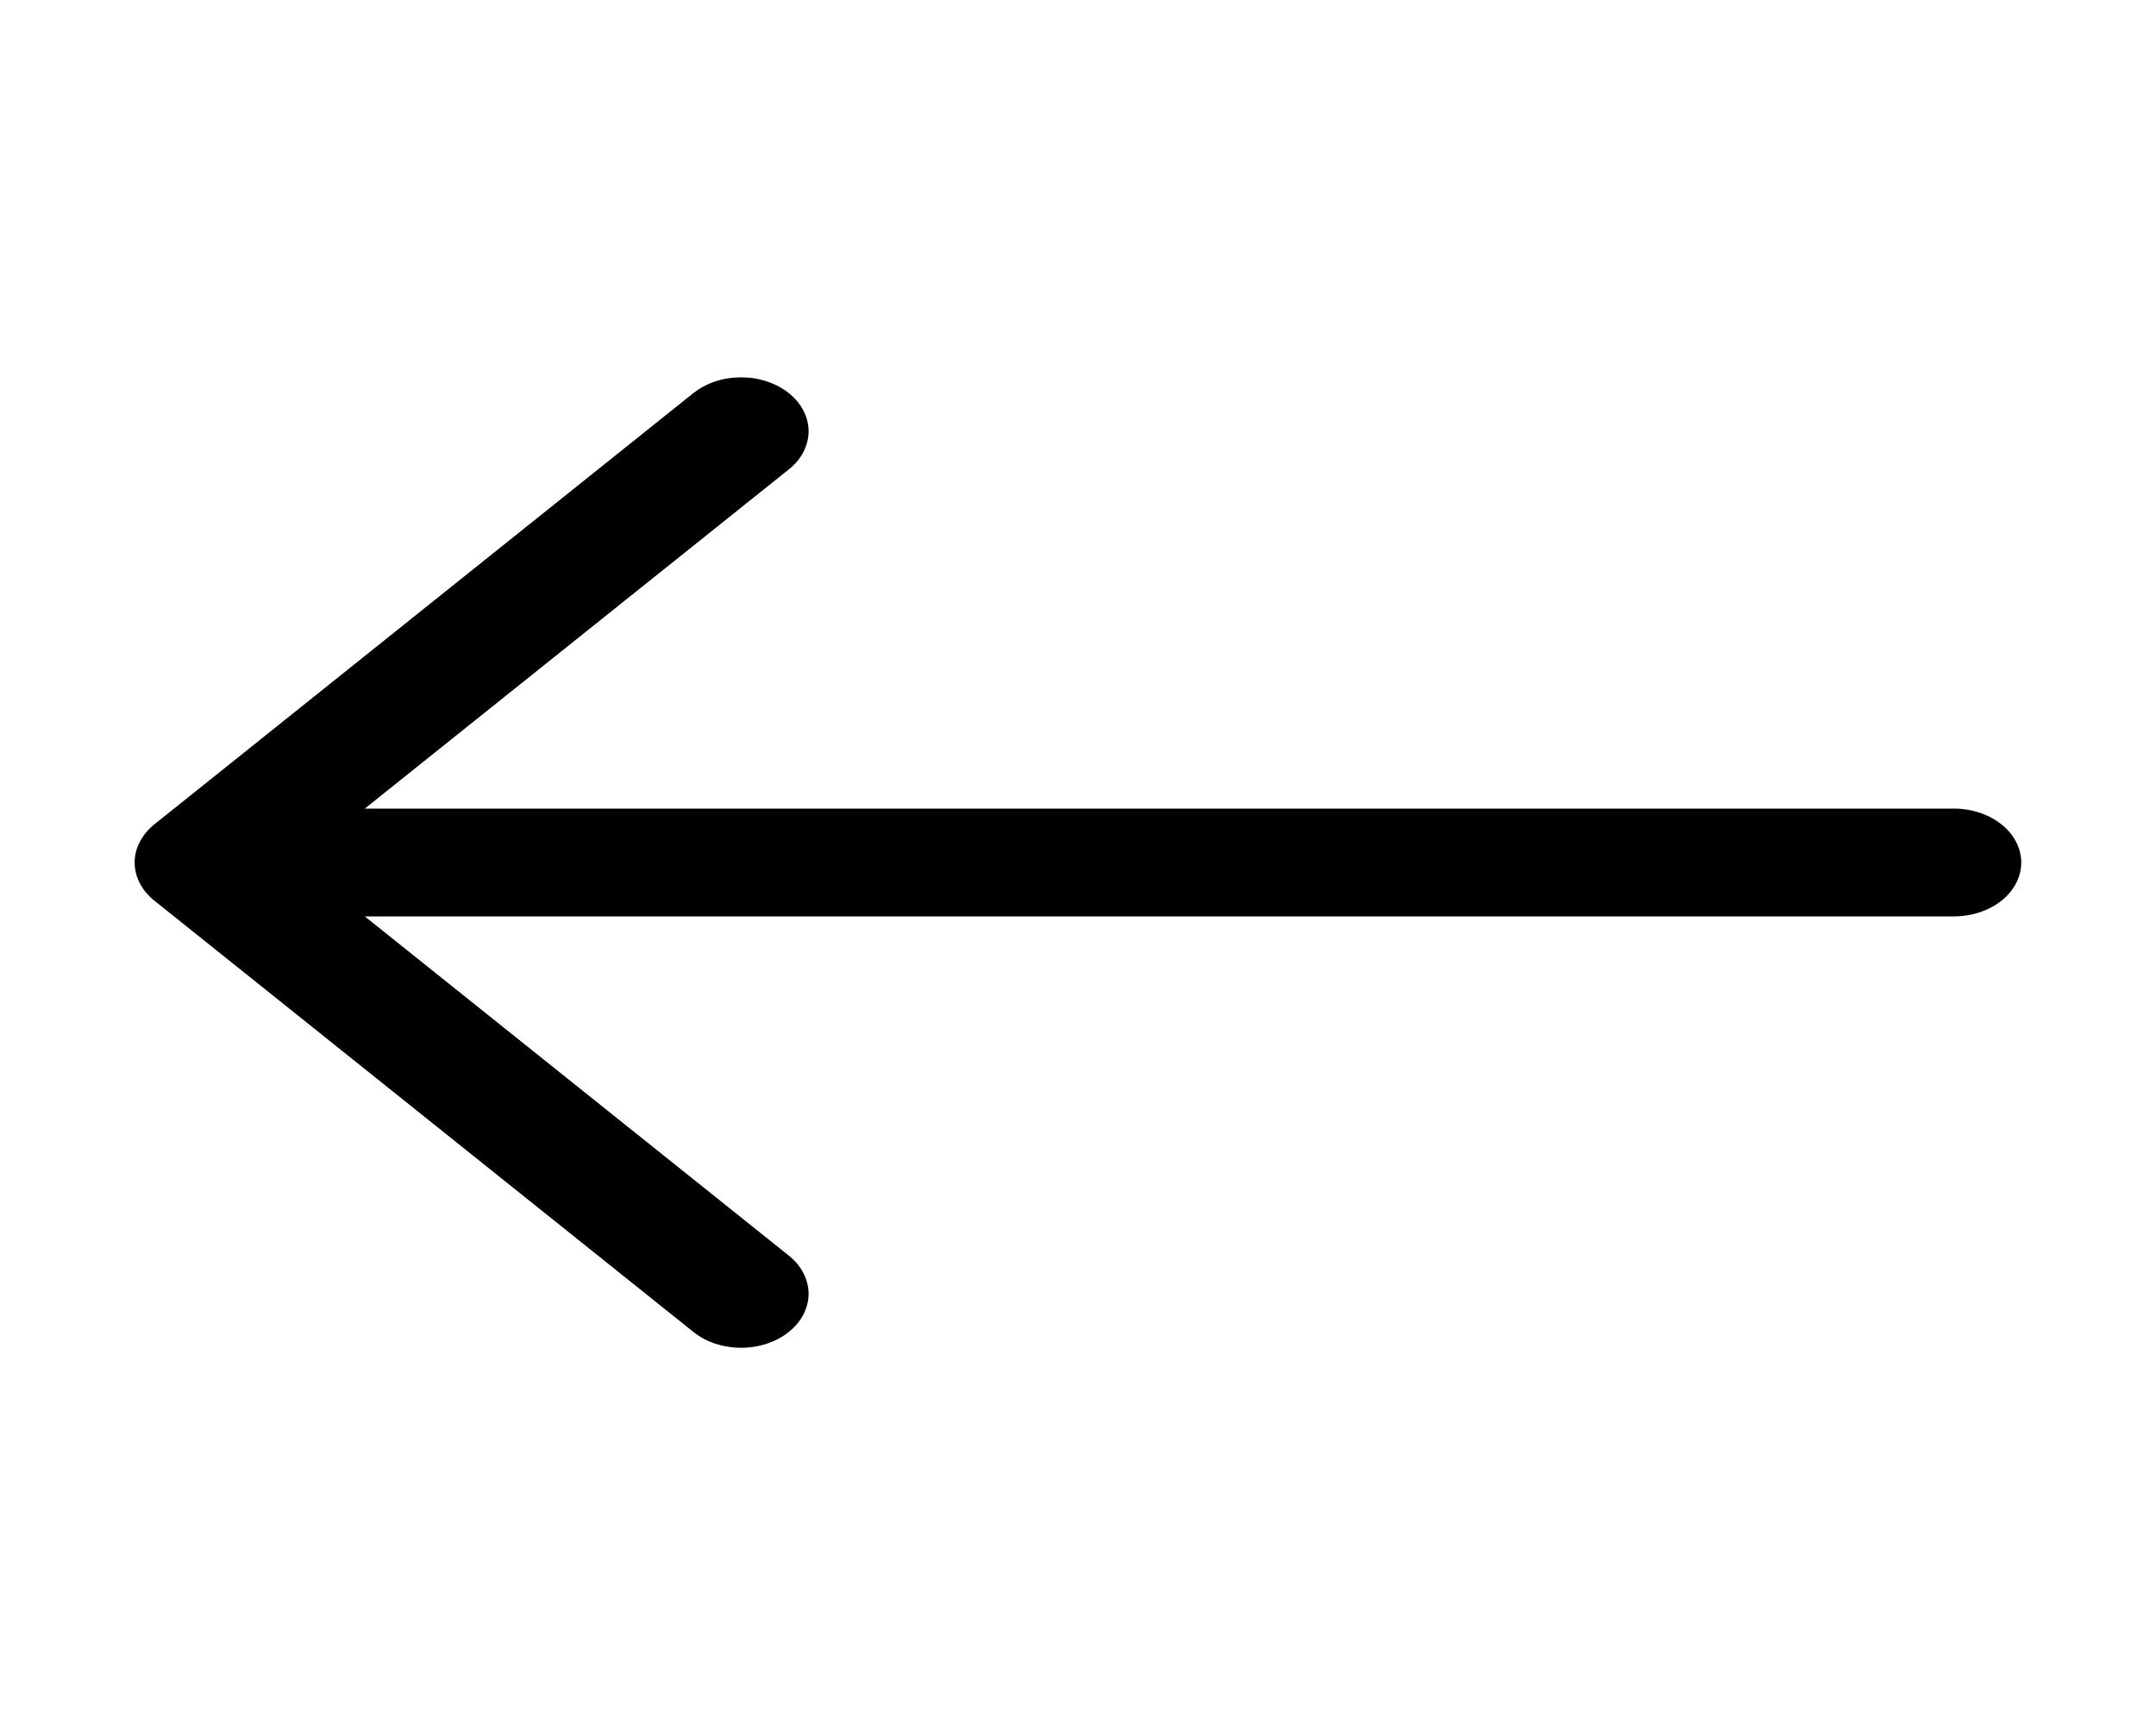 <?xml version="1.0" encoding="UTF-8"?> <svg xmlns="http://www.w3.org/2000/svg" width="20" height="16" viewBox="0 0 20 16" fill="none"><path fill-rule="evenodd" clip-rule="evenodd" d="M18.75 8C18.75 7.868 18.684 7.74 18.567 7.647C18.45 7.553 18.291 7.5 18.125 7.5H3.384L7.317 4.354C7.376 4.308 7.422 4.252 7.453 4.192C7.484 4.131 7.501 4.066 7.501 4C7.501 3.934 7.484 3.869 7.453 3.809C7.422 3.748 7.376 3.693 7.317 3.646C7.259 3.6 7.19 3.563 7.114 3.538C7.038 3.512 6.957 3.5 6.875 3.5C6.793 3.5 6.711 3.512 6.635 3.538C6.559 3.563 6.491 3.6 6.432 3.646L1.432 7.646C1.374 7.693 1.328 7.748 1.297 7.809C1.265 7.869 1.249 7.934 1.249 8C1.249 8.066 1.265 8.131 1.297 8.192C1.328 8.253 1.374 8.308 1.432 8.354L6.432 12.354C6.491 12.401 6.559 12.438 6.635 12.463C6.711 12.488 6.793 12.501 6.875 12.501C6.957 12.501 7.038 12.488 7.114 12.463C7.19 12.438 7.259 12.401 7.317 12.354C7.376 12.308 7.422 12.252 7.453 12.192C7.484 12.131 7.501 12.066 7.501 12C7.501 11.934 7.484 11.869 7.453 11.809C7.422 11.748 7.376 11.693 7.317 11.646L3.384 8.5H18.125C18.291 8.5 18.45 8.447 18.567 8.354C18.684 8.26 18.75 8.133 18.75 8Z" fill="black"></path></svg> 